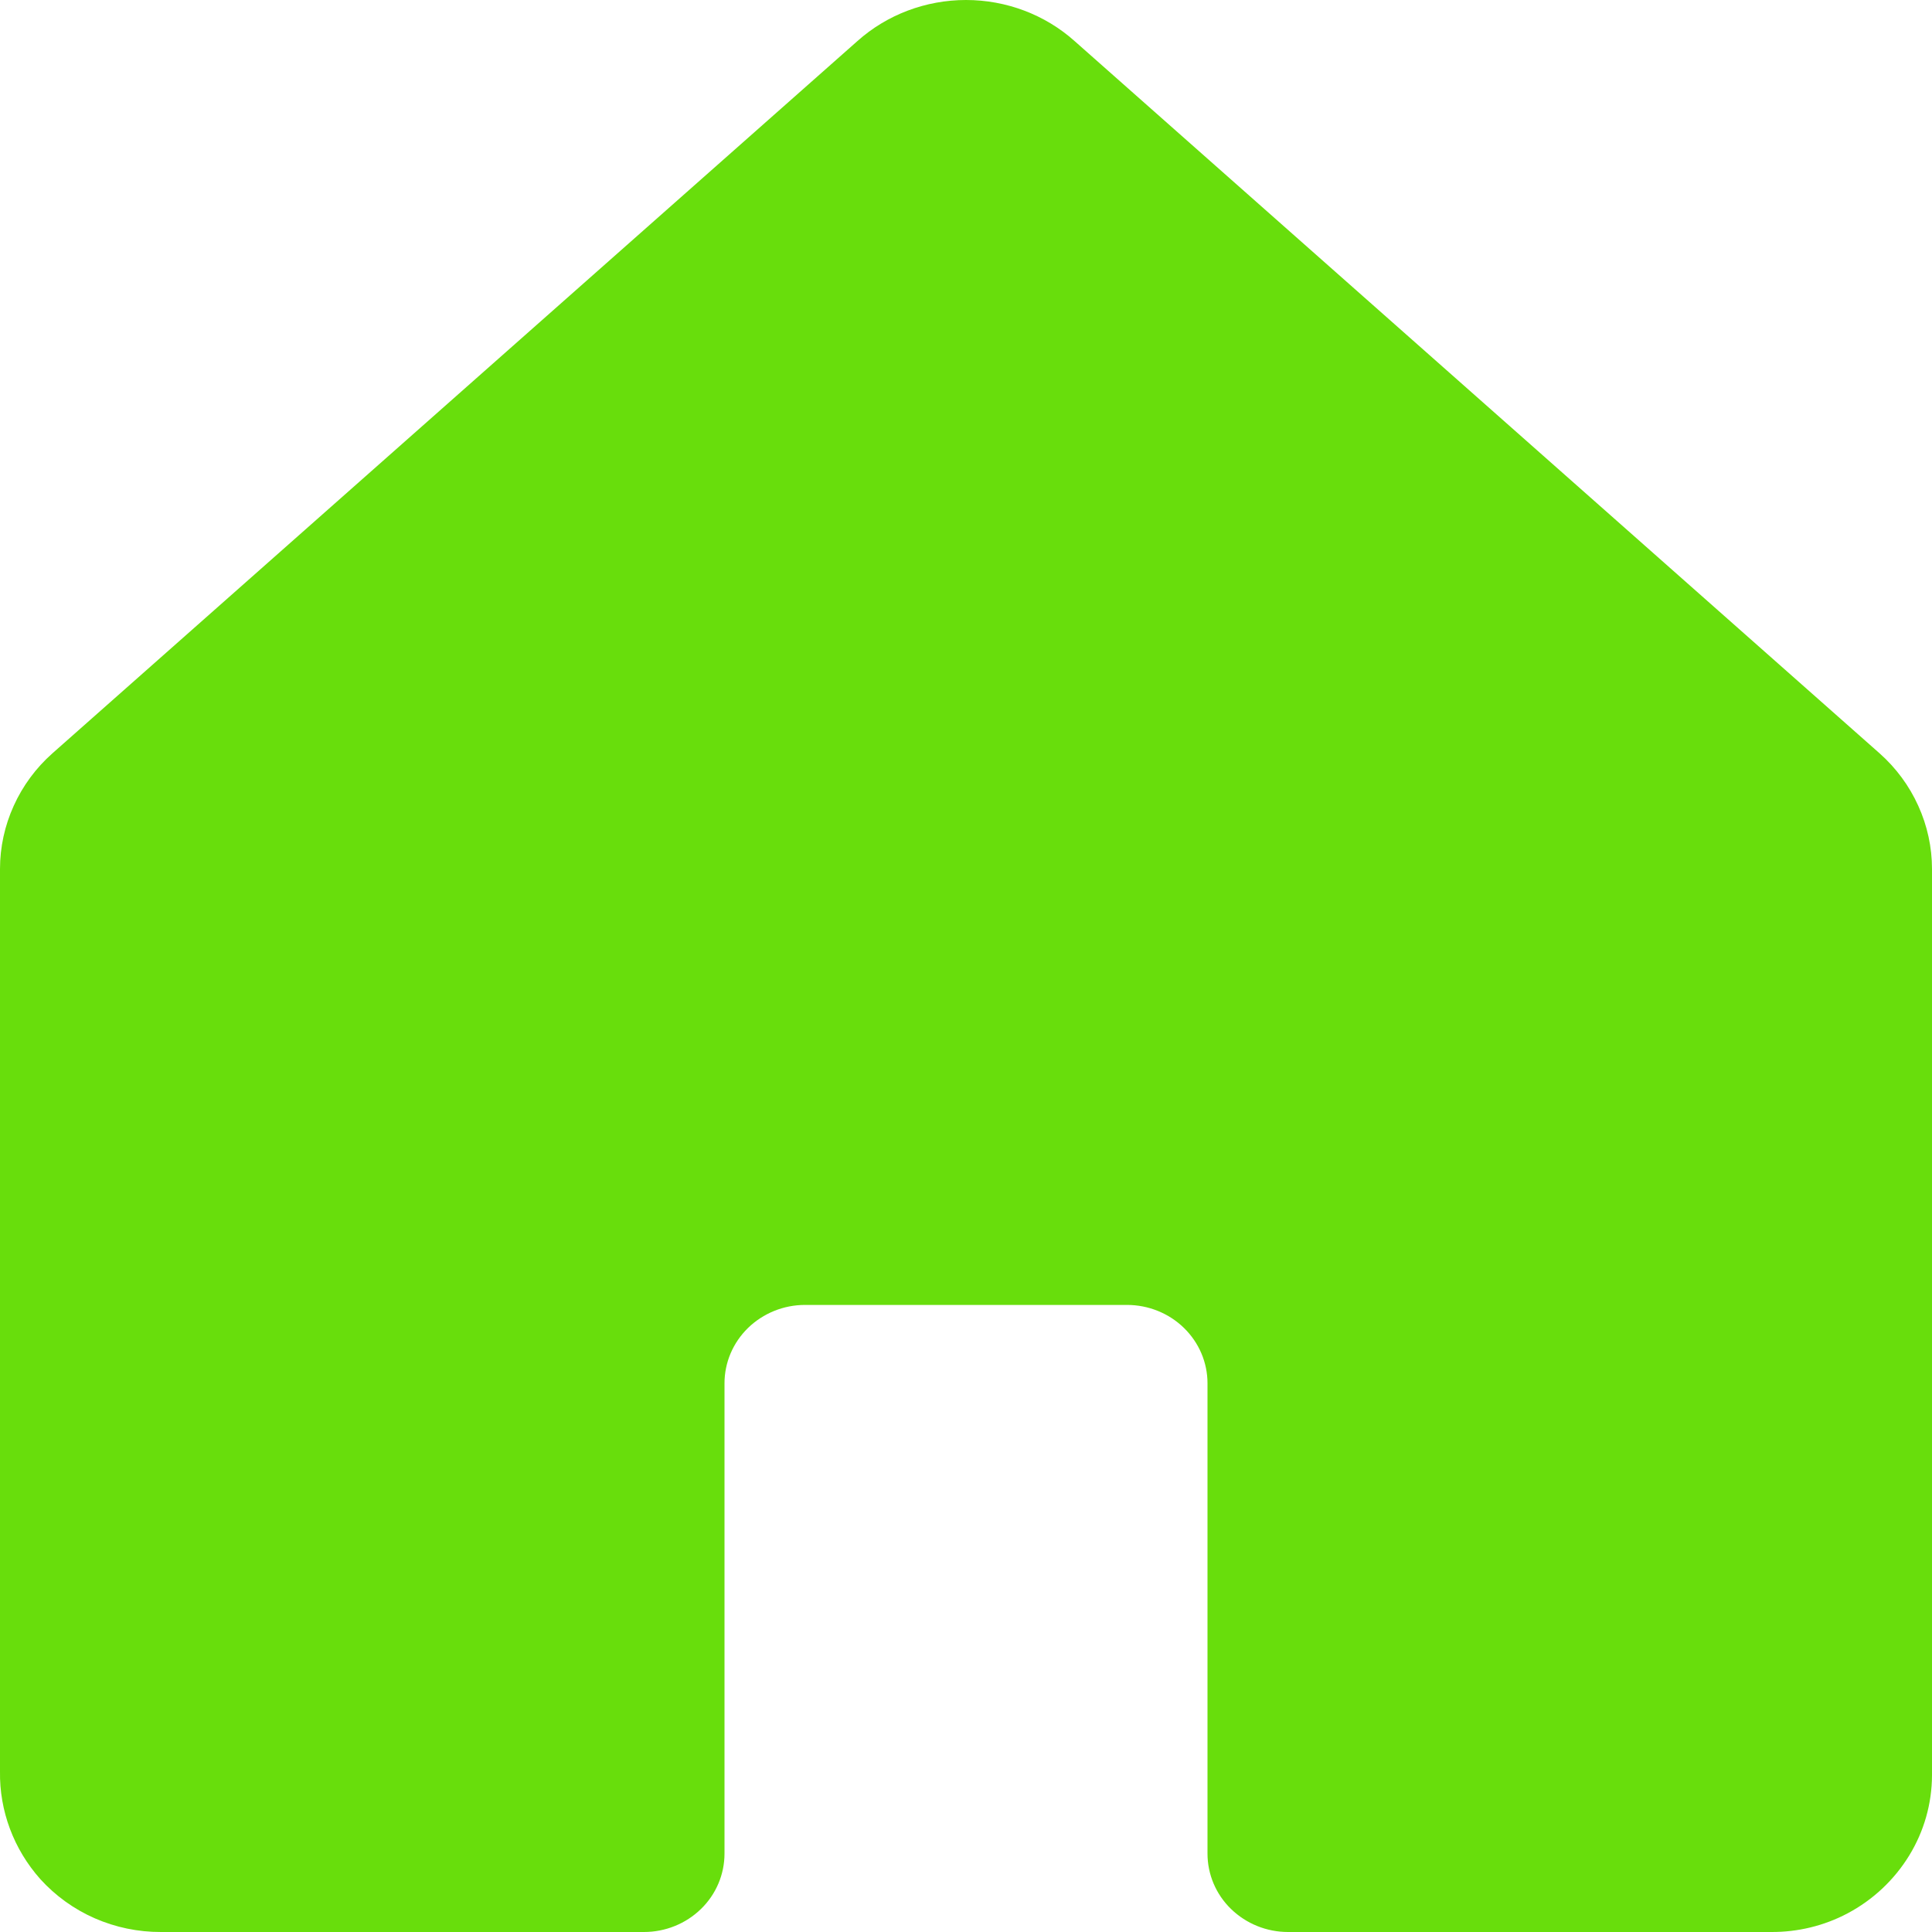 <?xml version="1.0" encoding="UTF-8"?>
<svg xmlns="http://www.w3.org/2000/svg" width="21" height="21" viewBox="0 0 21 21" fill="none">
  <path id="Vector" d="M20.431 8.189L11.681 0.447C11.359 0.159 10.937 0 10.5 0C10.063 0 9.641 0.159 9.319 0.447L0.569 8.189C0.39 8.348 0.247 8.542 0.149 8.759C0.051 8.975 0 9.209 0 9.445V19.253C-0.007 19.683 0.149 20.1 0.438 20.425C0.602 20.606 0.804 20.752 1.03 20.851C1.256 20.95 1.502 21.001 1.75 21H7C7.232 21 7.455 20.91 7.619 20.75C7.783 20.591 7.875 20.374 7.875 20.148V15.036C7.875 14.81 7.967 14.594 8.131 14.434C8.296 14.274 8.518 14.184 8.75 14.184H12.25C12.482 14.184 12.705 14.274 12.869 14.434C13.033 14.594 13.125 14.81 13.125 15.036V20.148C13.125 20.374 13.217 20.591 13.381 20.75C13.546 20.91 13.768 21 14 21H19.25C19.54 21.002 19.826 20.933 20.081 20.798C20.359 20.651 20.59 20.433 20.752 20.169C20.914 19.905 20.999 19.604 21 19.296V9.445C21 9.209 20.949 8.975 20.851 8.759C20.753 8.542 20.61 8.348 20.431 8.189Z" fill="#68DE0C"></path>
</svg>
